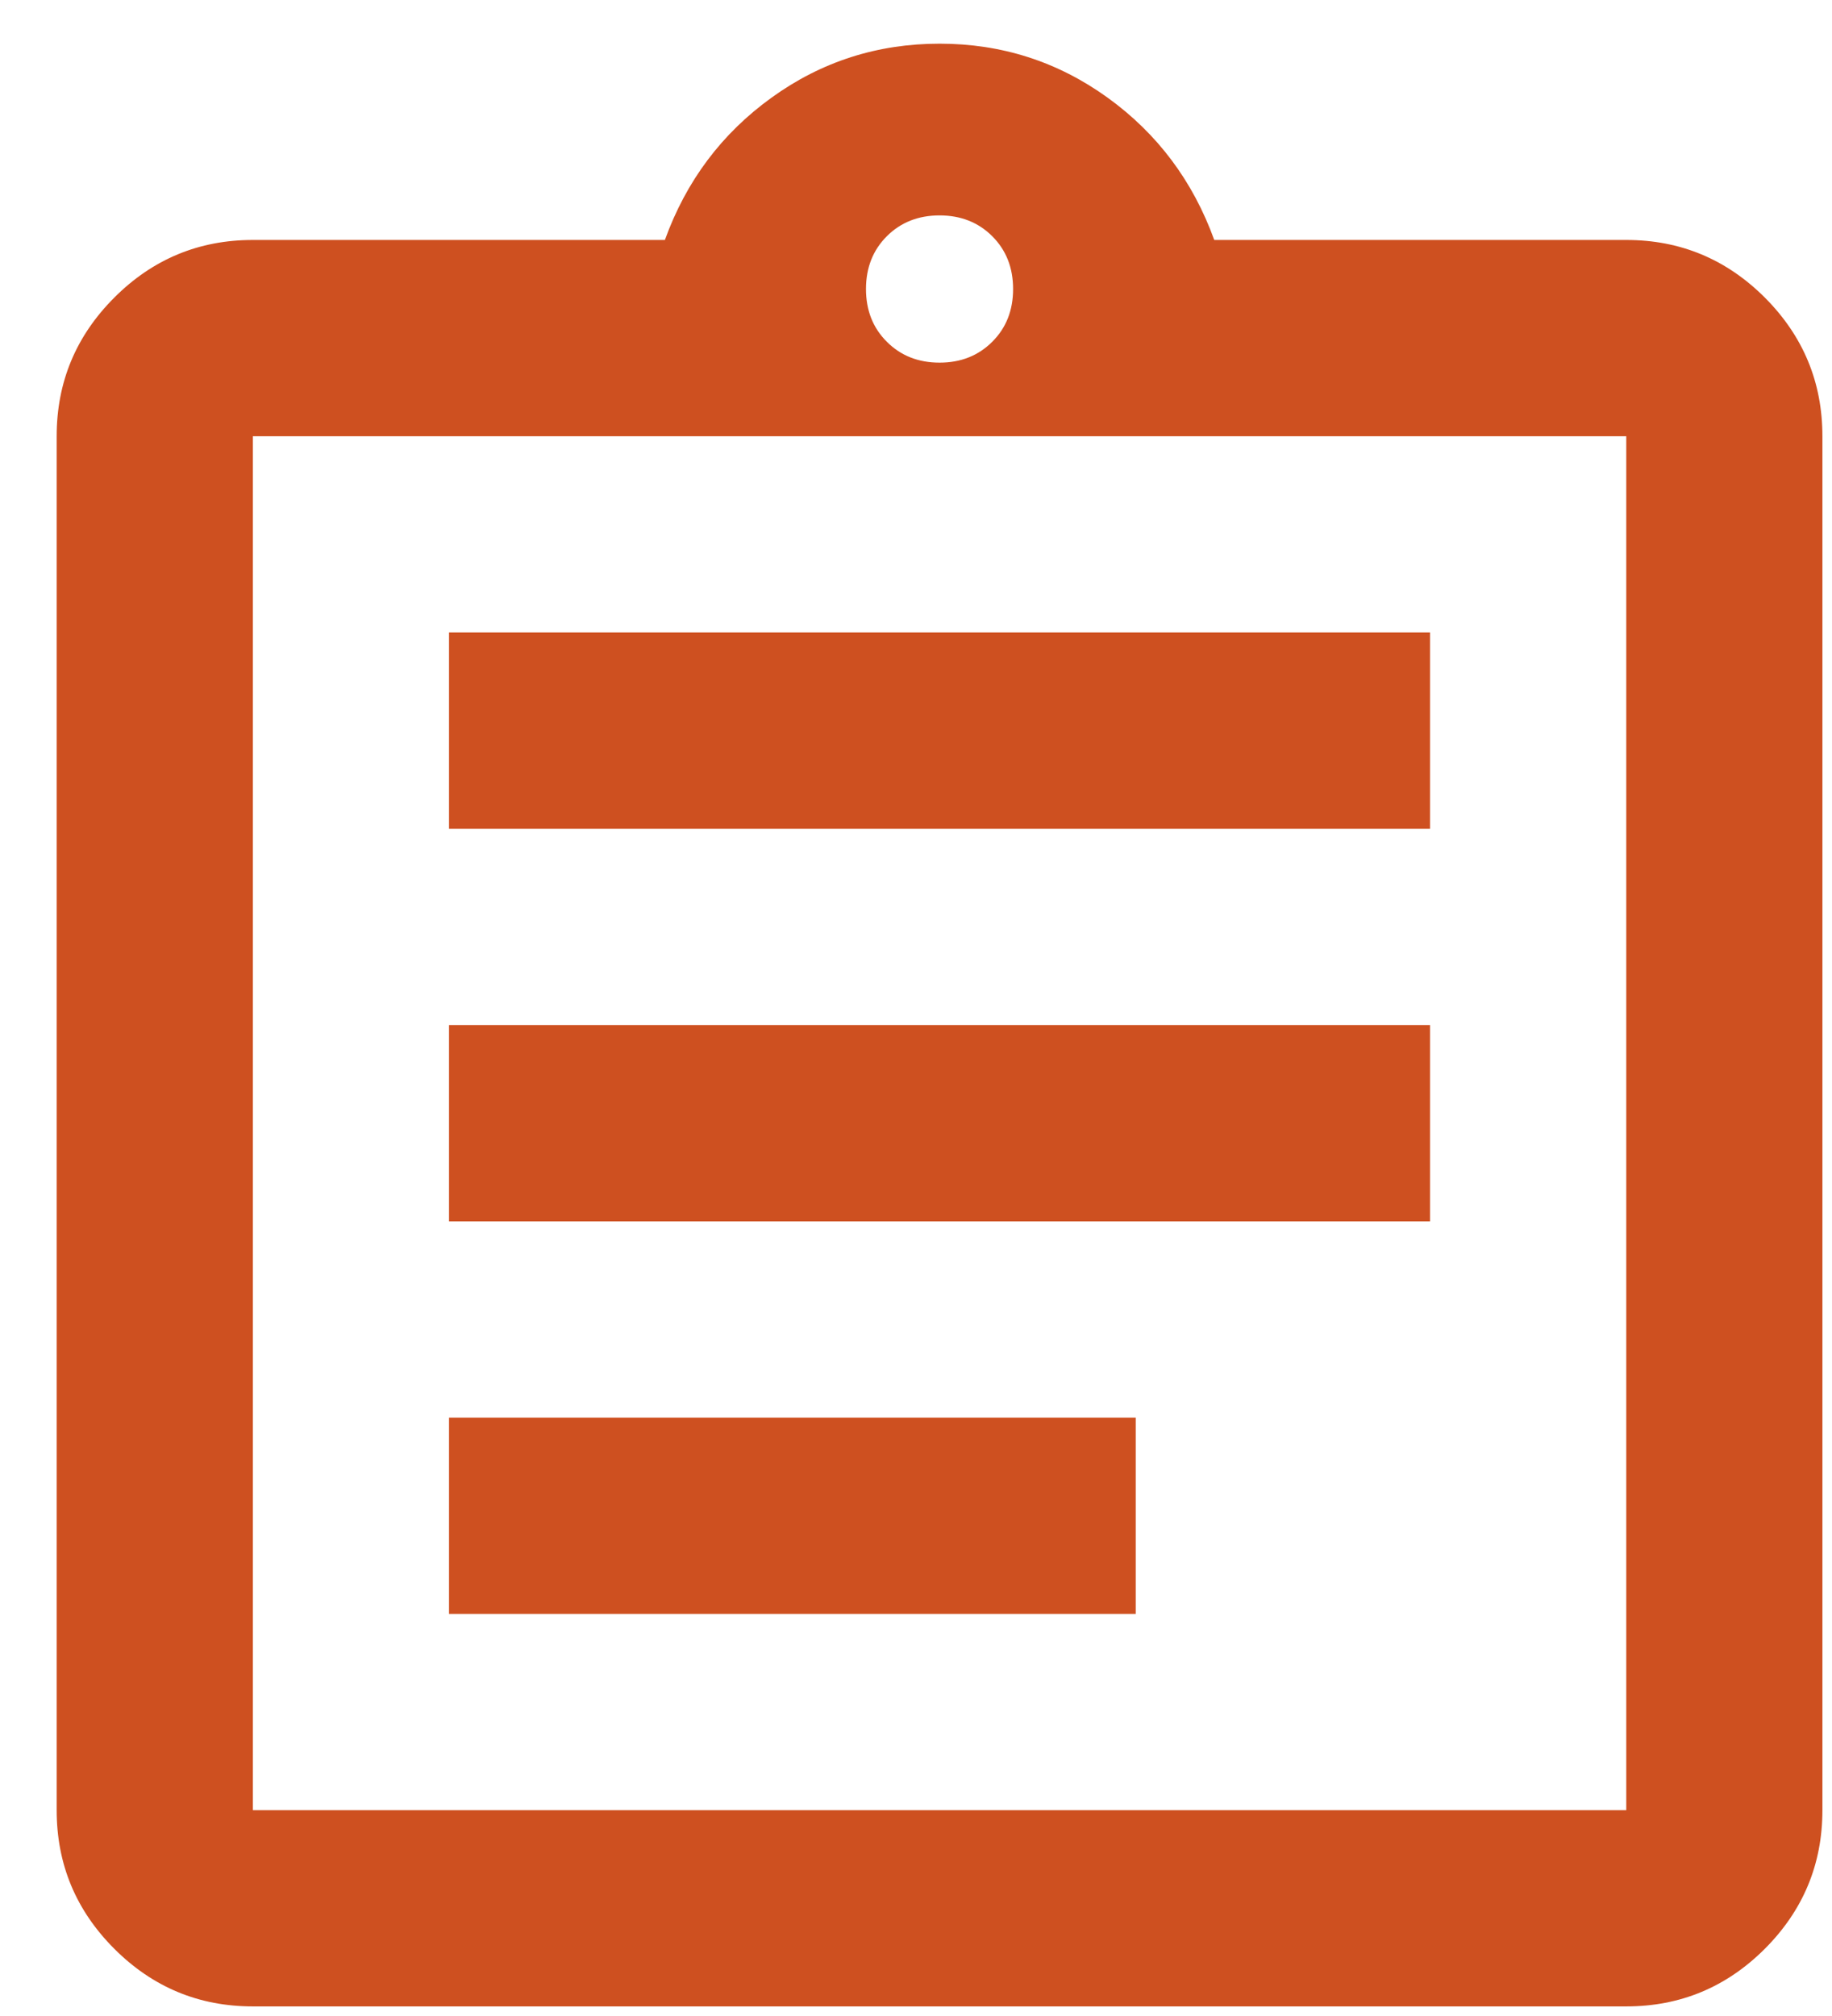 <?xml version="1.0" encoding="UTF-8"?>
<svg xmlns="http://www.w3.org/2000/svg" width="30" height="33" viewBox="0 0 30 33" fill="none">
  <path d="M4.141 32.843C3.257 32.843 2.501 32.529 1.872 31.9C1.242 31.27 0.928 30.514 0.928 29.631V7.141C0.928 6.257 1.242 5.501 1.872 4.871C2.501 4.242 3.257 3.928 4.141 3.928H10.888C11.236 2.964 11.818 2.187 12.635 1.598C13.451 1.009 14.368 0.715 15.386 0.715C16.403 0.715 17.32 1.009 18.137 1.598C18.953 2.187 19.535 2.964 19.884 3.928H26.631C27.514 3.928 28.27 4.242 28.9 4.871C29.529 5.501 29.843 6.257 29.843 7.141V29.631C29.843 30.514 29.529 31.27 28.9 31.9C28.27 32.529 27.514 32.843 26.631 32.843H4.141ZM4.141 29.631H26.631V7.141H4.141V29.631ZM7.353 26.418H18.598V23.205H7.353V26.418ZM7.353 19.992H23.418V16.779H7.353V19.992ZM7.353 13.566H23.418V10.353H7.353V13.566ZM15.386 5.936C15.734 5.936 16.021 5.822 16.249 5.594C16.477 5.367 16.59 5.079 16.59 4.731C16.59 4.383 16.477 4.095 16.249 3.867C16.021 3.64 15.734 3.526 15.386 3.526C15.037 3.526 14.75 3.64 14.522 3.867C14.294 4.095 14.181 4.383 14.181 4.731C14.181 5.079 14.294 5.367 14.522 5.594C14.75 5.822 15.037 5.936 15.386 5.936Z" fill="#CE5020"></path>
</svg>
